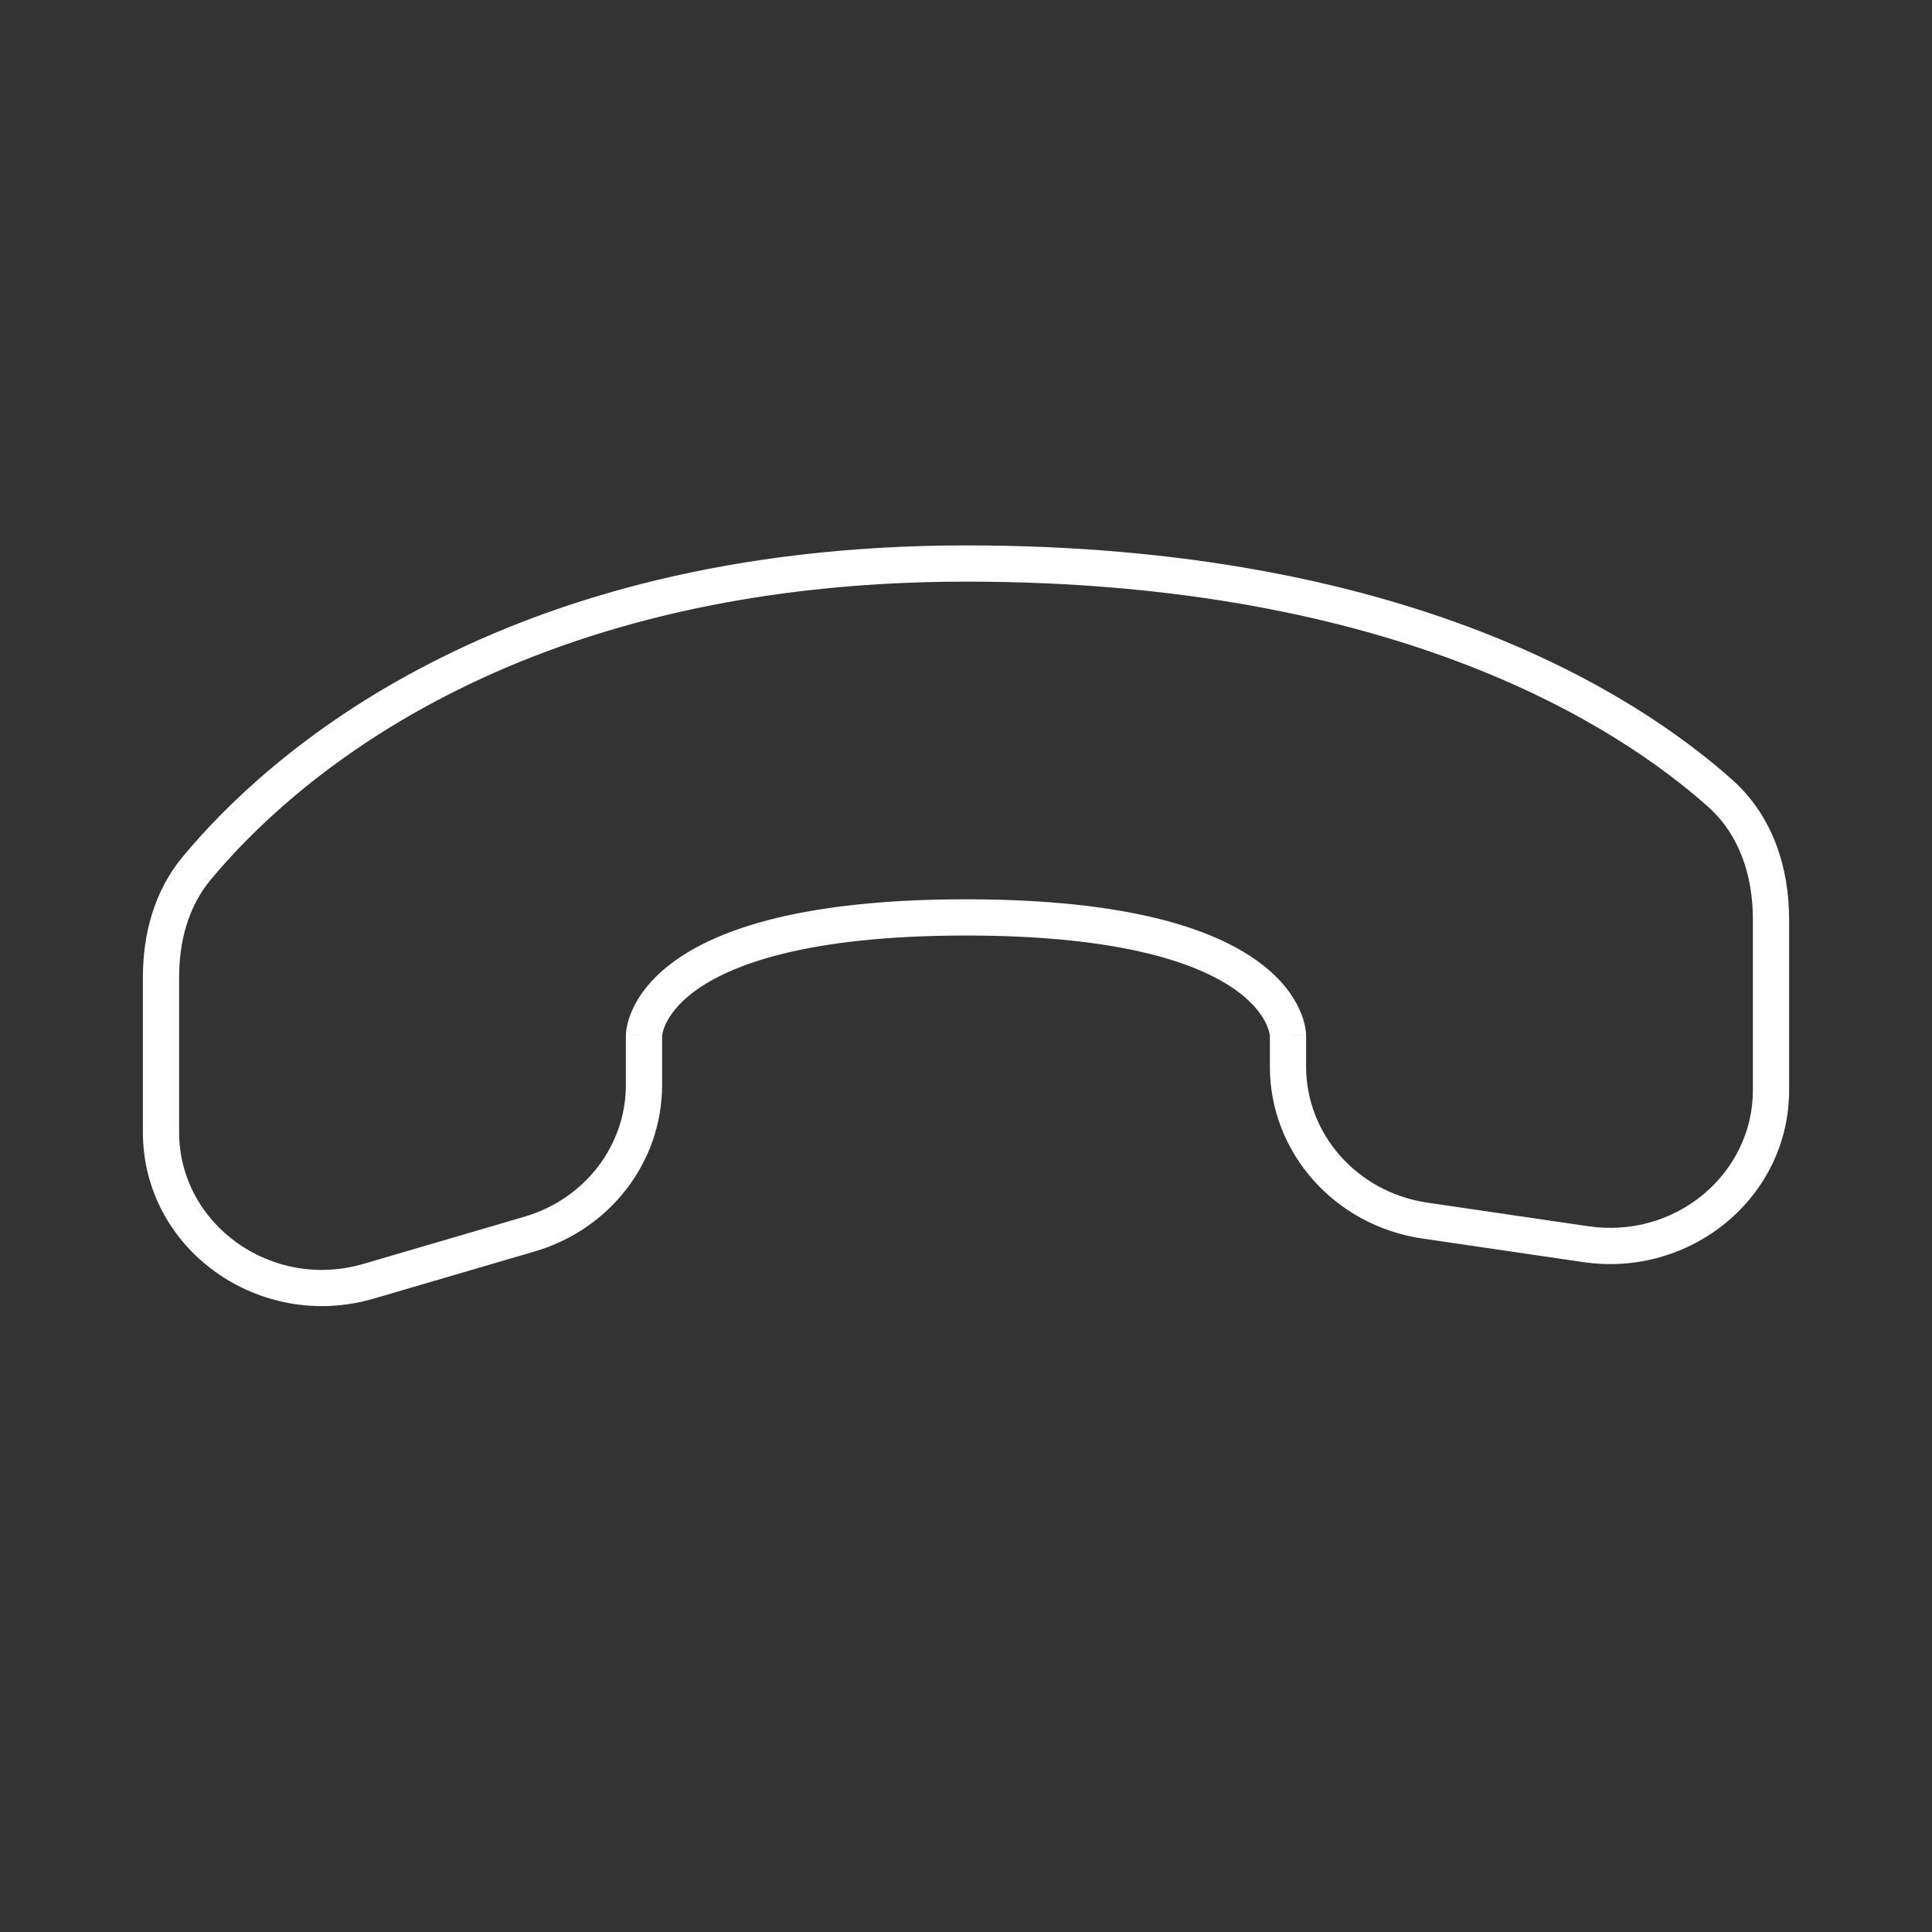 <svg width="80" height="80" viewBox="0 0 80 80" fill="none" xmlns="http://www.w3.org/2000/svg">
<rect x="0" y="0" width="80" height="80" fill="#333333" stroke="none"/>
<path d="M26.666 42.873L25.916 42.873L25.916 42.873L26.666 42.873ZM26.666 44.928L27.416 44.928L27.416 44.928L26.666 44.928ZM21.933 51.099L21.722 50.379L21.722 50.379L21.933 51.099ZM15.266 53.053L15.056 52.333L15.056 52.333L15.266 53.053ZM6.667 46.882L7.417 46.882L6.667 46.882ZM6.667 40.472L7.417 40.472L6.667 40.472ZM8.136 35.964L7.558 35.485L7.558 35.485L8.136 35.964ZM40 23.334L40 24.084L40 23.334ZM71.234 32.854L71.734 32.294L71.734 32.294L71.234 32.854ZM53.333 44.167L52.583 44.167L52.583 44.167L53.333 44.167ZM59.001 50.542L58.892 51.284L58.892 51.284L59.001 50.542ZM65.668 51.519L65.776 50.777L65.776 50.777L65.668 51.519ZM73.333 45.144L72.583 45.144L72.583 45.144L73.333 45.144ZM73.333 38.061L74.083 38.061L74.083 38.061L73.333 38.061ZM40 37.988L40 37.238L40 37.988ZM25.916 42.873L25.916 44.928L27.416 44.928L27.416 42.873L25.916 42.873ZM21.722 50.379L15.056 52.333L15.477 53.772L22.144 51.819L21.722 50.379ZM7.417 46.882L7.417 40.472L5.917 40.472L5.917 46.882L7.417 46.882ZM8.713 36.442C11.929 32.561 21.1 24.084 40 24.084L40 22.584C20.576 22.584 11.006 31.324 7.558 35.485L8.713 36.442ZM40 24.084C57.881 24.084 67.067 30.138 70.735 33.413L71.734 32.294C67.797 28.779 58.257 22.584 40 22.584L40 24.084ZM52.583 42.873V44.167H54.083V42.873H52.583ZM58.892 51.284L65.559 52.261L65.776 50.777L59.11 49.8L58.892 51.284ZM74.083 45.144V38.061H72.583V45.144H74.083ZM53.333 42.873C54.083 42.873 54.083 42.872 54.083 42.871C54.083 42.87 54.083 42.869 54.083 42.869C54.083 42.867 54.083 42.866 54.083 42.864C54.083 42.861 54.083 42.857 54.083 42.853C54.083 42.845 54.083 42.836 54.082 42.826C54.081 42.805 54.08 42.78 54.077 42.75C54.071 42.69 54.061 42.613 54.043 42.52C54.007 42.333 53.938 42.086 53.807 41.799C53.544 41.221 53.044 40.51 52.11 39.825C50.257 38.468 46.736 37.238 40 37.238L40 38.738C46.597 38.738 49.742 39.95 51.223 41.035C51.956 41.572 52.288 42.083 52.442 42.42C52.52 42.592 52.555 42.726 52.571 42.806C52.579 42.847 52.582 42.874 52.583 42.886C52.584 42.892 52.584 42.894 52.584 42.892C52.583 42.891 52.583 42.889 52.583 42.886C52.583 42.884 52.583 42.882 52.583 42.88C52.583 42.879 52.583 42.878 52.583 42.877C52.583 42.876 52.583 42.875 52.583 42.875C52.583 42.874 52.583 42.873 53.333 42.873ZM40 37.238C33.264 37.238 29.742 38.468 27.89 39.825C26.956 40.51 26.455 41.221 26.192 41.799C26.062 42.086 25.993 42.333 25.956 42.52C25.938 42.613 25.928 42.69 25.923 42.75C25.92 42.78 25.919 42.805 25.918 42.826C25.917 42.836 25.917 42.845 25.917 42.853C25.917 42.857 25.917 42.861 25.916 42.864C25.916 42.866 25.916 42.867 25.916 42.869C25.916 42.869 25.916 42.87 25.916 42.871C25.916 42.872 25.916 42.873 26.666 42.873C27.416 42.873 27.416 42.874 27.416 42.875C27.416 42.875 27.416 42.876 27.416 42.877C27.416 42.878 27.416 42.879 27.416 42.88C27.416 42.882 27.416 42.884 27.416 42.886C27.416 42.889 27.416 42.891 27.416 42.892C27.416 42.894 27.416 42.892 27.417 42.886C27.418 42.874 27.421 42.847 27.429 42.806C27.444 42.726 27.48 42.592 27.558 42.42C27.711 42.083 28.044 41.572 28.776 41.035C30.257 39.95 33.403 38.738 40 38.738L40 37.238ZM65.559 52.261C70.017 52.914 74.083 49.576 74.083 45.144L72.583 45.144C72.583 48.603 69.386 51.306 65.776 50.777L65.559 52.261ZM70.735 33.413C72.018 34.559 72.583 36.251 72.583 38.061L74.083 38.061C74.083 35.958 73.424 33.803 71.734 32.294L70.735 33.413ZM7.417 40.472C7.417 38.964 7.801 37.543 8.713 36.442L7.558 35.485C6.363 36.927 5.917 38.721 5.917 40.472L7.417 40.472ZM52.583 44.167C52.583 47.746 55.284 50.755 58.892 51.284L59.11 49.8C56.2 49.374 54.083 46.964 54.083 44.167L52.583 44.167ZM15.056 52.333C11.222 53.456 7.417 50.674 7.417 46.882L5.917 46.882C5.917 51.742 10.749 55.158 15.477 53.772L15.056 52.333ZM25.916 44.928C25.916 47.422 24.227 49.645 21.722 50.379L22.144 51.819C25.261 50.905 27.416 48.116 27.416 44.928L25.916 44.928Z" fill="white"/>
</svg>
